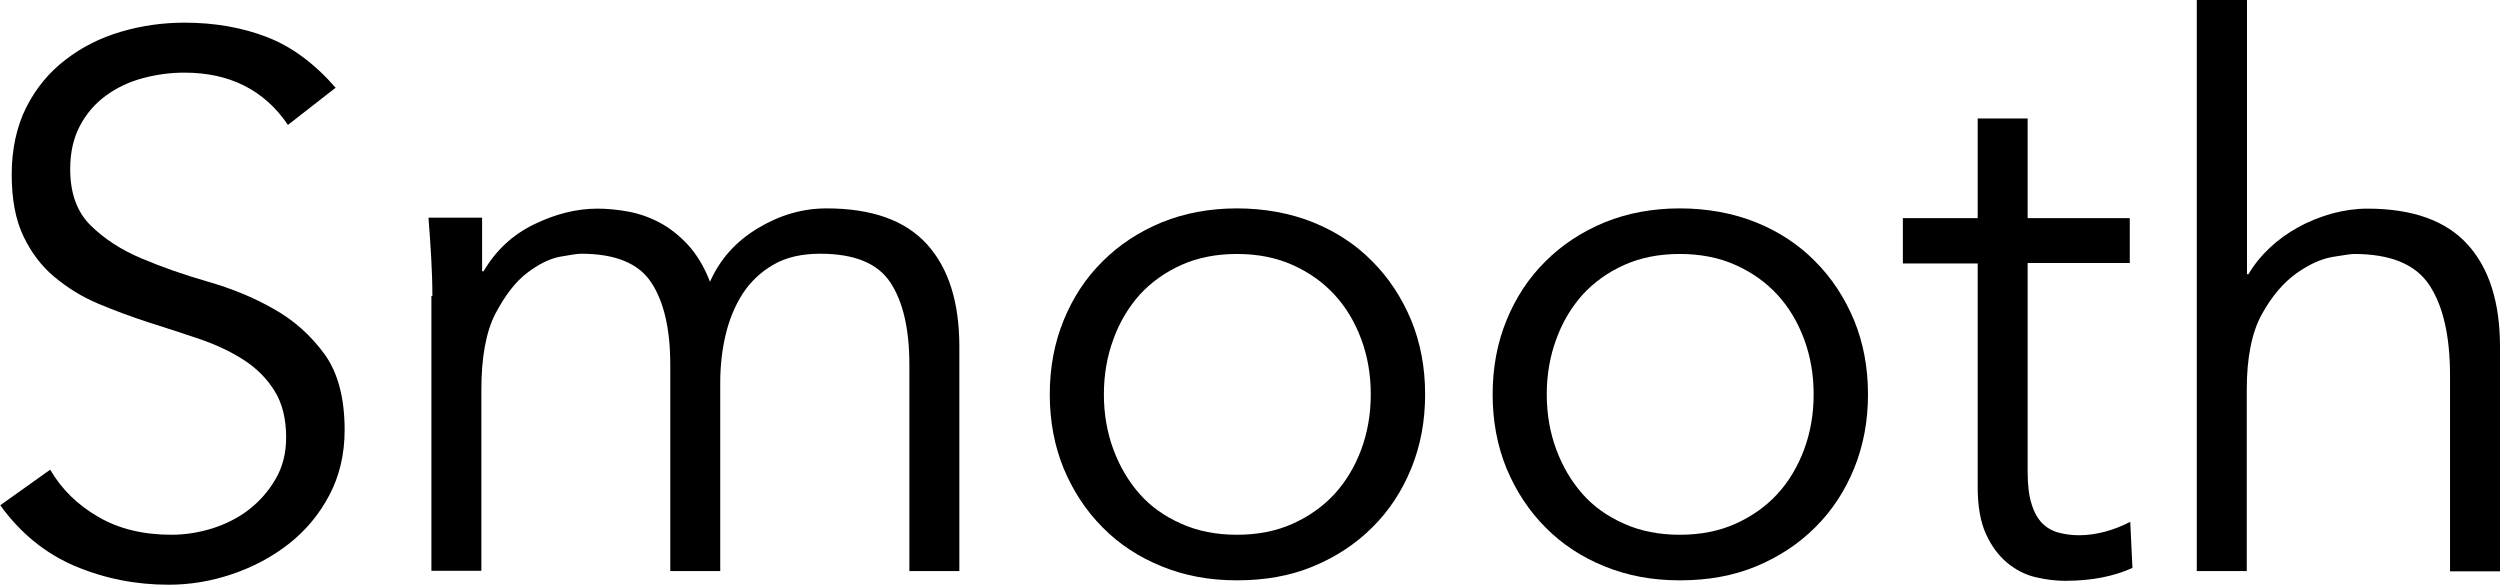 <?xml version="1.0" encoding="UTF-8"?>
<svg id="_レイヤー_2" data-name="レイヤー 2" xmlns="http://www.w3.org/2000/svg" viewBox="0 0 102.57 23.99">
  <g id="text">
    <g>
      <path d="m11.81,5.12c-.97-1.43-2.39-2.14-4.25-2.14-.58,0-1.15.08-1.71.23-.56.15-1.06.39-1.5.71s-.8.73-1.07,1.24c-.27.51-.4,1.1-.4,1.78,0,.99.28,1.76.84,2.31.56.55,1.25,1,2.08,1.35.83.35,1.73.67,2.71.95.98.28,1.89.65,2.71,1.12.83.46,1.52,1.08,2.08,1.84.56.76.84,1.81.84,3.13,0,.99-.21,1.89-.63,2.68-.42.8-.98,1.46-1.67,2-.69.54-1.47.95-2.33,1.24-.86.29-1.72.43-2.59.43-1.34,0-2.62-.25-3.83-.76s-2.24-1.34-3.08-2.5l2.05-1.46c.47.81,1.13,1.45,1.98,1.94.84.49,1.84.73,3,.73.56,0,1.11-.09,1.67-.26.56-.18,1.06-.43,1.5-.77.44-.34.81-.76,1.1-1.26.29-.5.43-1.06.43-1.71,0-.76-.16-1.4-.48-1.91s-.74-.93-1.27-1.27c-.53-.34-1.13-.62-1.8-.85-.67-.23-1.36-.45-2.08-.68-.71-.23-1.41-.49-2.08-.77s-1.27-.66-1.8-1.1c-.53-.44-.95-1-1.27-1.67-.32-.67-.48-1.51-.48-2.53s.2-1.97.6-2.76c.4-.79.94-1.44,1.61-1.95.67-.52,1.43-.9,2.28-1.15s1.72-.37,2.6-.37c1.24,0,2.37.2,3.38.59,1.01.39,1.95,1.08,2.82,2.08l-1.95,1.52Z"/>
      <path d="m17.74,12.15c0-.54-.02-1.07-.05-1.61-.03-.54-.07-1.07-.11-1.61h2.2v2.2h.06c.5-.85,1.18-1.49,2.06-1.92.88-.43,1.75-.65,2.62-.65.39,0,.81.04,1.25.12.44.08.87.23,1.29.45.41.22.8.52,1.16.91.36.39.67.9.91,1.52.41-.93,1.07-1.66,1.97-2.2.9-.54,1.83-.81,2.81-.81,1.86,0,3.23.49,4.12,1.47.89.98,1.33,2.38,1.33,4.2v9.21h-2.05v-8.46c0-1.47-.26-2.59-.78-3.38-.52-.79-1.48-1.18-2.88-1.18-.76,0-1.41.15-1.92.45-.52.3-.94.7-1.26,1.19-.32.5-.55,1.06-.7,1.69s-.22,1.29-.22,1.97v7.72h-2.05v-8.46c0-1.47-.26-2.59-.78-3.38-.52-.79-1.48-1.18-2.88-1.18-.12,0-.41.04-.85.12-.44.08-.9.31-1.38.68s-.9.93-1.29,1.67c-.38.74-.57,1.78-.57,3.1v7.44h-2.05v-11.28Z"/>
      <path d="m58.47,16.18c0,1.1-.19,2.11-.57,3.04s-.91,1.74-1.6,2.42c-.68.68-1.49,1.21-2.43,1.6s-1.98.57-3.12.57-2.14-.19-3.08-.57c-.94-.38-1.75-.91-2.43-1.6-.68-.68-1.21-1.49-1.6-2.42-.38-.93-.57-1.94-.57-3.04s.19-2.11.57-3.04c.38-.93.91-1.74,1.6-2.42.68-.68,1.49-1.21,2.43-1.6.94-.38,1.97-.57,3.08-.57s2.17.19,3.12.57c.94.38,1.75.91,2.43,1.6.68.68,1.21,1.49,1.6,2.42.38.93.57,1.94.57,3.04Zm-2.23,0c0-.81-.13-1.56-.39-2.26-.26-.7-.62-1.31-1.1-1.83-.48-.52-1.05-.92-1.72-1.22-.67-.3-1.43-.45-2.28-.45s-1.61.15-2.28.45c-.67.3-1.24.71-1.71,1.22-.46.52-.83,1.13-1.08,1.83-.26.7-.39,1.46-.39,2.26s.13,1.56.39,2.26c.26.7.62,1.31,1.08,1.83s1.03.92,1.71,1.22c.67.3,1.43.45,2.28.45s1.61-.15,2.28-.45,1.25-.71,1.72-1.22.84-1.13,1.1-1.83c.26-.7.39-1.46.39-2.26Z"/>
      <path d="m76.64,16.18c0,1.1-.19,2.11-.57,3.04s-.91,1.74-1.6,2.42c-.68.68-1.49,1.21-2.43,1.6s-1.98.57-3.12.57-2.14-.19-3.08-.57c-.94-.38-1.75-.91-2.43-1.6-.68-.68-1.21-1.49-1.6-2.42-.38-.93-.57-1.94-.57-3.04s.19-2.11.57-3.04c.38-.93.91-1.74,1.6-2.42.68-.68,1.49-1.21,2.43-1.6.94-.38,1.97-.57,3.08-.57s2.17.19,3.12.57c.94.38,1.75.91,2.43,1.6.68.68,1.21,1.49,1.6,2.42.38.93.57,1.94.57,3.04Zm-2.23,0c0-.81-.13-1.56-.39-2.26-.26-.7-.62-1.31-1.1-1.83-.48-.52-1.05-.92-1.72-1.22-.67-.3-1.43-.45-2.28-.45s-1.61.15-2.28.45c-.67.3-1.24.71-1.71,1.22-.46.52-.83,1.13-1.08,1.83-.26.7-.39,1.46-.39,2.26s.13,1.56.39,2.26c.26.7.62,1.31,1.08,1.83s1.03.92,1.71,1.22c.67.3,1.43.45,2.28.45s1.61-.15,2.28-.45,1.25-.71,1.72-1.22.84-1.13,1.1-1.83c.26-.7.39-1.46.39-2.26Z"/>
      <path d="m87.38,10.79h-4.19v8.56c0,.54.05.98.16,1.32.1.34.25.6.43.79.19.19.41.32.67.39.26.07.54.11.85.11.35,0,.71-.05,1.08-.15s.71-.24,1.02-.4l.09,1.89c-.77.35-1.68.53-2.76.53-.39,0-.8-.05-1.22-.15-.42-.1-.81-.3-1.16-.59-.35-.29-.64-.68-.87-1.18s-.34-1.15-.34-1.95v-9.15h-3.07v-1.86h3.07v-4.09h2.05v4.09h4.19v1.86Z"/>
      <path d="m90.14,0h2.05v11.25h.06c.23-.39.52-.75.87-1.08s.74-.61,1.18-.85c.43-.24.89-.42,1.38-.56.49-.13.97-.2,1.44-.2,1.86,0,3.23.49,4.12,1.47.89.98,1.33,2.38,1.33,4.2v9.21h-2.05v-8.03c0-1.61-.28-2.85-.84-3.7-.56-.86-1.59-1.29-3.1-1.29-.1,0-.39.04-.87.12-.48.08-.98.31-1.5.68s-1,.93-1.41,1.67c-.41.74-.62,1.78-.62,3.1v7.44h-2.05V0Z"/>
    </g>
  </g>
</svg>